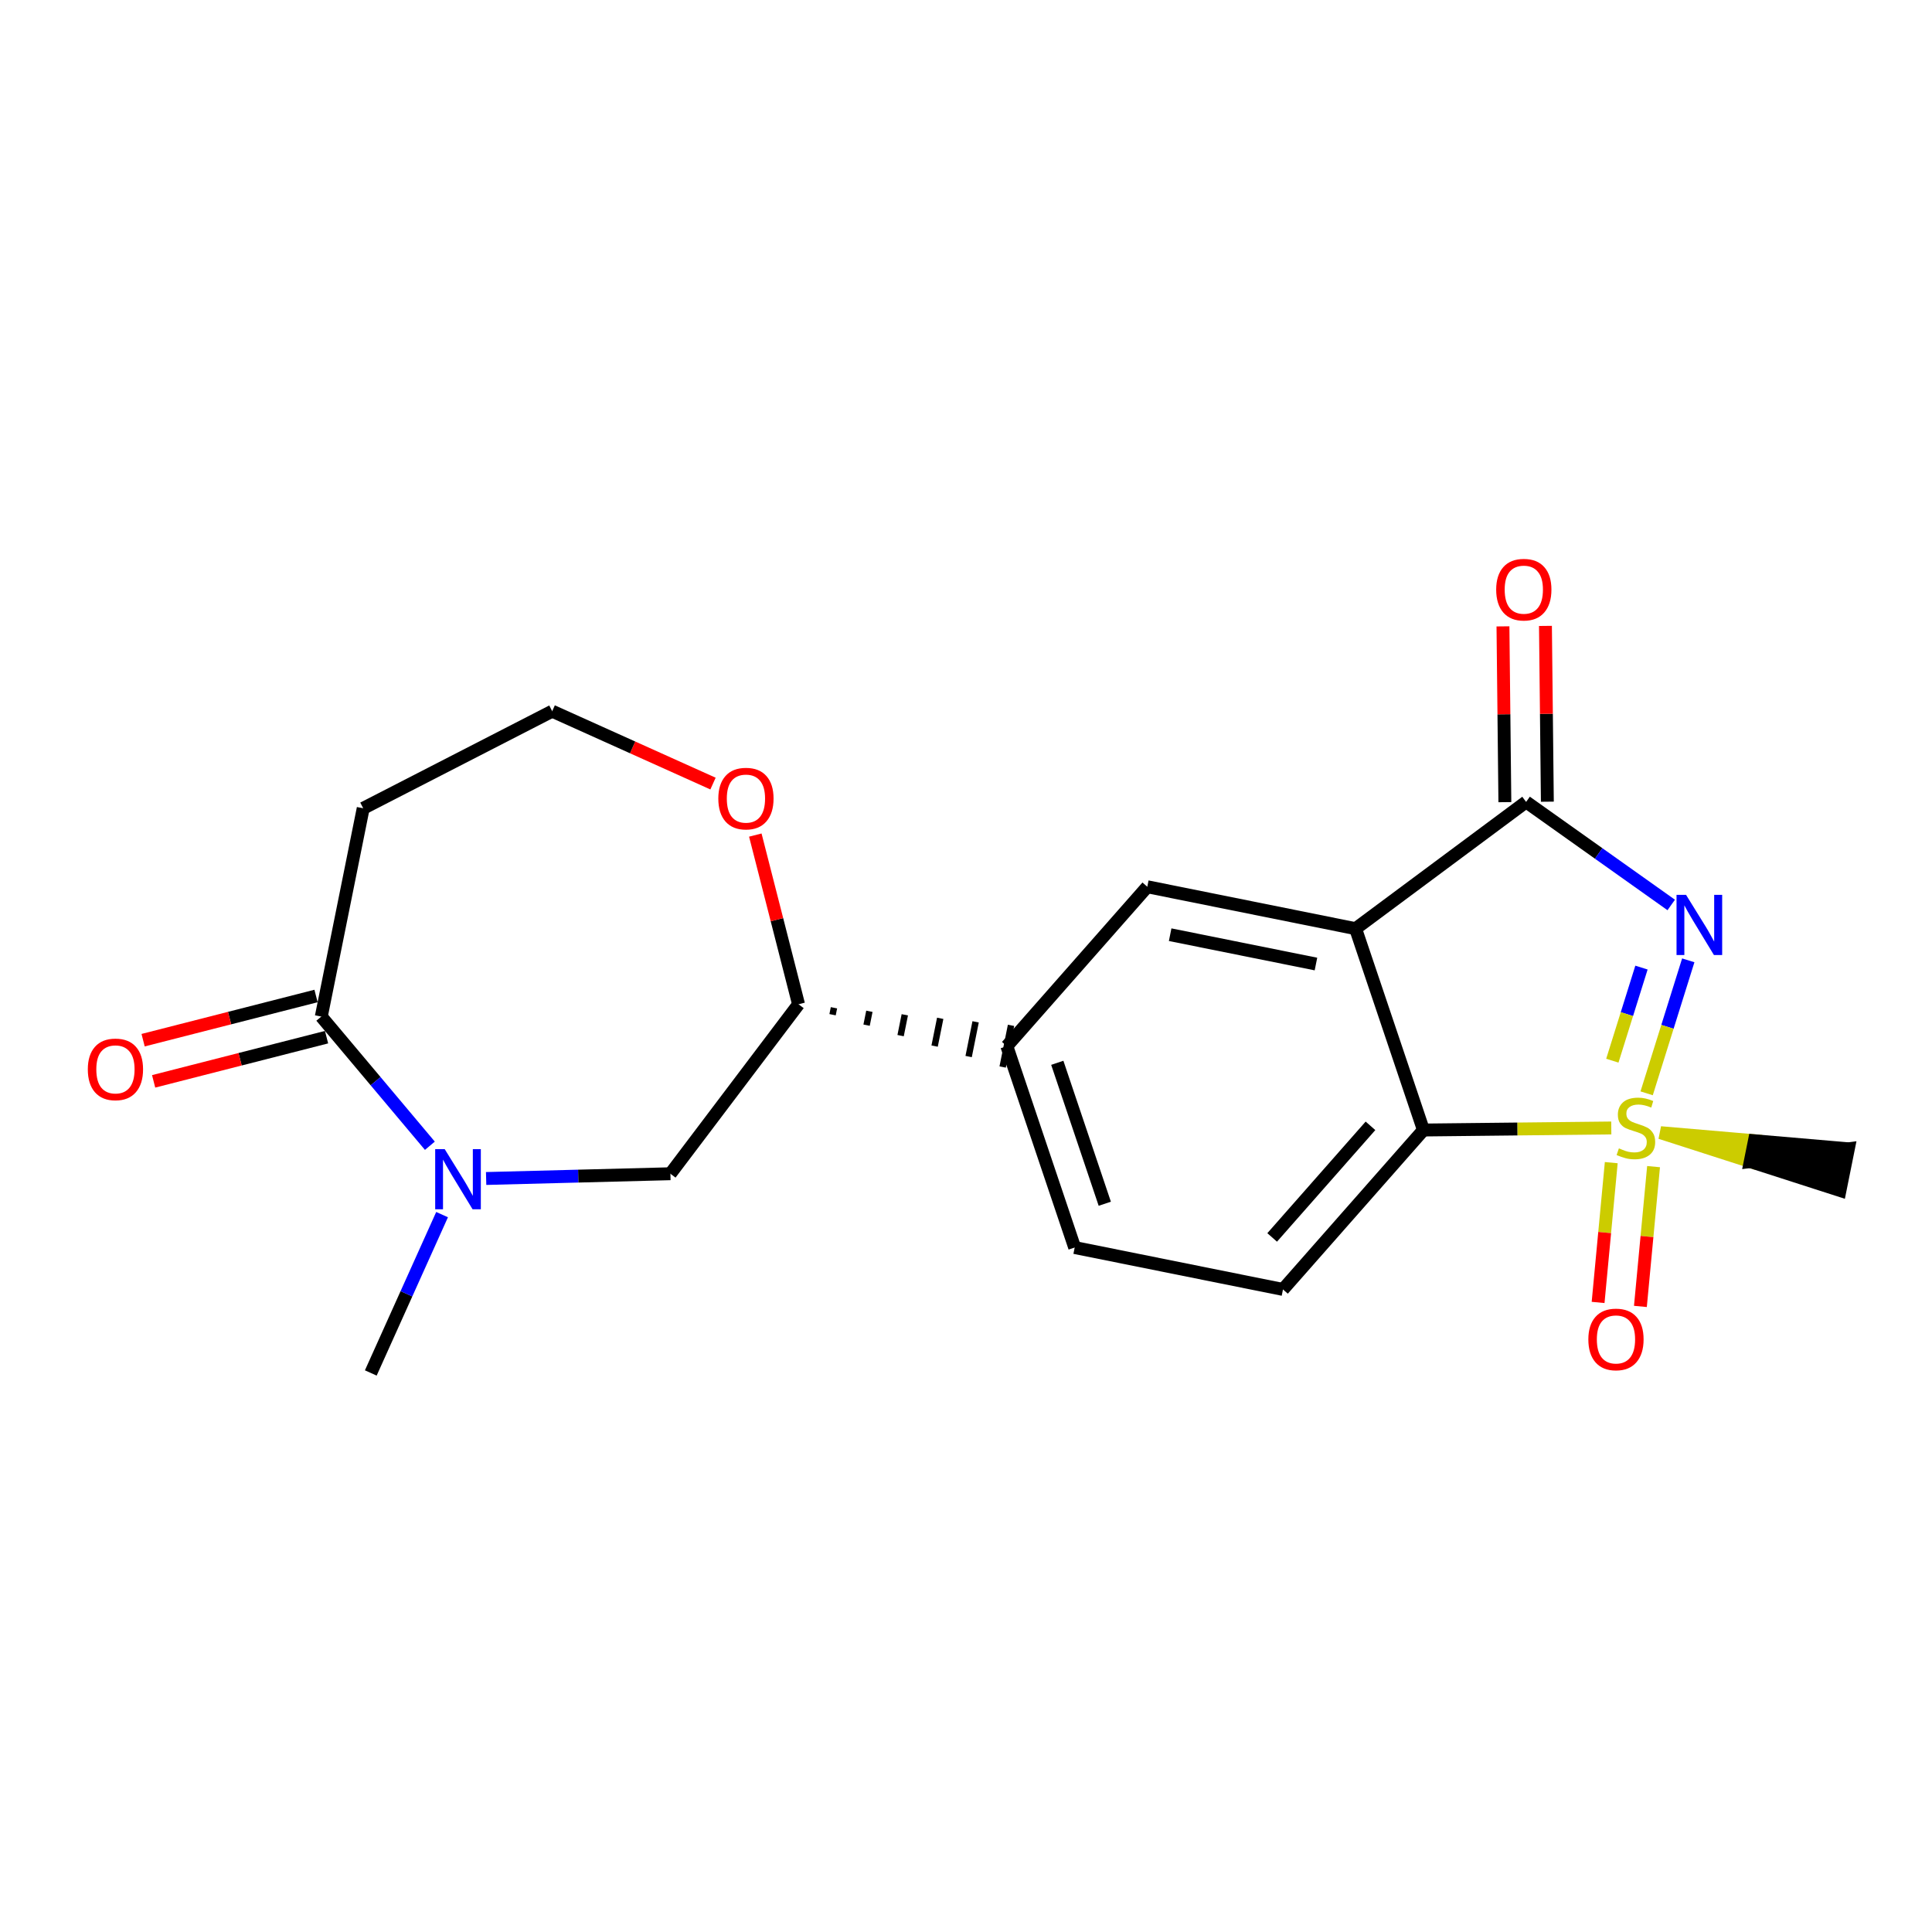 <?xml version='1.0' encoding='iso-8859-1'?>
<svg version='1.1' baseProfile='full'
              xmlns='http://www.w3.org/2000/svg'
                      xmlns:rdkit='http://www.rdkit.org/xml'
                      xmlns:xlink='http://www.w3.org/1999/xlink'
                  xml:space='preserve'
width='300px' height='300px' viewBox='0 0 300 300'>
<!-- END OF HEADER -->
<rect style='opacity:1.0;fill:#FFFFFF;stroke:none' width='300' height='300' x='0' y='0'> </rect>
<rect style='opacity:1.0;fill:#FFFFFF;stroke:none' width='300' height='300' x='0' y='0'> </rect>
<path class='bond-0 atom-0 atom-1' d='M 57.576,213.193 L 63.111,200.899' style='fill:none;fill-rule:evenodd;stroke:#000000;stroke-width:2.0px;stroke-linecap:butt;stroke-linejoin:miter;stroke-opacity:1' />
<path class='bond-0 atom-0 atom-1' d='M 63.111,200.899 L 68.645,188.605' style='fill:none;fill-rule:evenodd;stroke:#0000FF;stroke-width:2.0px;stroke-linecap:butt;stroke-linejoin:miter;stroke-opacity:1' />
<path class='bond-1 atom-1 atom-2' d='M 75.487,182.996 L 89.794,182.626' style='fill:none;fill-rule:evenodd;stroke:#0000FF;stroke-width:2.0px;stroke-linecap:butt;stroke-linejoin:miter;stroke-opacity:1' />
<path class='bond-1 atom-1 atom-2' d='M 89.794,182.626 L 104.101,182.257' style='fill:none;fill-rule:evenodd;stroke:#000000;stroke-width:2.0px;stroke-linecap:butt;stroke-linejoin:miter;stroke-opacity:1' />
<path class='bond-20 atom-19 atom-1' d='M 49.89,157.853 L 58.321,167.883' style='fill:none;fill-rule:evenodd;stroke:#000000;stroke-width:2.0px;stroke-linecap:butt;stroke-linejoin:miter;stroke-opacity:1' />
<path class='bond-20 atom-19 atom-1' d='M 58.321,167.883 L 66.751,177.912' style='fill:none;fill-rule:evenodd;stroke:#0000FF;stroke-width:2.0px;stroke-linecap:butt;stroke-linejoin:miter;stroke-opacity:1' />
<path class='bond-2 atom-2 atom-3' d='M 104.101,182.257 L 123.998,155.941' style='fill:none;fill-rule:evenodd;stroke:#000000;stroke-width:2.0px;stroke-linecap:butt;stroke-linejoin:miter;stroke-opacity:1' />
<path class='bond-3 atom-3 atom-4' d='M 129.281,157.564 L 129.497,156.486' style='fill:none;fill-rule:evenodd;stroke:#000000;stroke-width:1.0px;stroke-linecap:butt;stroke-linejoin:miter;stroke-opacity:1' />
<path class='bond-3 atom-3 atom-4' d='M 134.563,159.188 L 134.997,157.032' style='fill:none;fill-rule:evenodd;stroke:#000000;stroke-width:1.0px;stroke-linecap:butt;stroke-linejoin:miter;stroke-opacity:1' />
<path class='bond-3 atom-3 atom-4' d='M 139.845,160.812 L 140.496,157.578' style='fill:none;fill-rule:evenodd;stroke:#000000;stroke-width:1.0px;stroke-linecap:butt;stroke-linejoin:miter;stroke-opacity:1' />
<path class='bond-3 atom-3 atom-4' d='M 145.127,162.436 L 145.995,158.124' style='fill:none;fill-rule:evenodd;stroke:#000000;stroke-width:1.0px;stroke-linecap:butt;stroke-linejoin:miter;stroke-opacity:1' />
<path class='bond-3 atom-3 atom-4' d='M 150.409,164.06 L 151.494,158.669' style='fill:none;fill-rule:evenodd;stroke:#000000;stroke-width:1.0px;stroke-linecap:butt;stroke-linejoin:miter;stroke-opacity:1' />
<path class='bond-3 atom-3 atom-4' d='M 155.691,165.684 L 156.993,159.215' style='fill:none;fill-rule:evenodd;stroke:#000000;stroke-width:1.0px;stroke-linecap:butt;stroke-linejoin:miter;stroke-opacity:1' />
<path class='bond-15 atom-3 atom-16' d='M 123.998,155.941 L 120.642,142.805' style='fill:none;fill-rule:evenodd;stroke:#000000;stroke-width:2.0px;stroke-linecap:butt;stroke-linejoin:miter;stroke-opacity:1' />
<path class='bond-15 atom-3 atom-16' d='M 120.642,142.805 L 117.285,129.67' style='fill:none;fill-rule:evenodd;stroke:#FF0000;stroke-width:2.0px;stroke-linecap:butt;stroke-linejoin:miter;stroke-opacity:1' />
<path class='bond-4 atom-4 atom-5' d='M 156.342,162.45 L 166.877,193.715' style='fill:none;fill-rule:evenodd;stroke:#000000;stroke-width:2.0px;stroke-linecap:butt;stroke-linejoin:miter;stroke-opacity:1' />
<path class='bond-4 atom-4 atom-5' d='M 164.175,165.032 L 171.55,186.918' style='fill:none;fill-rule:evenodd;stroke:#000000;stroke-width:2.0px;stroke-linecap:butt;stroke-linejoin:miter;stroke-opacity:1' />
<path class='bond-21 atom-9 atom-4' d='M 178.151,137.694 L 156.342,162.45' style='fill:none;fill-rule:evenodd;stroke:#000000;stroke-width:2.0px;stroke-linecap:butt;stroke-linejoin:miter;stroke-opacity:1' />
<path class='bond-5 atom-5 atom-6' d='M 166.877,193.715 L 199.221,200.224' style='fill:none;fill-rule:evenodd;stroke:#000000;stroke-width:2.0px;stroke-linecap:butt;stroke-linejoin:miter;stroke-opacity:1' />
<path class='bond-6 atom-6 atom-7' d='M 199.221,200.224 L 221.03,175.468' style='fill:none;fill-rule:evenodd;stroke:#000000;stroke-width:2.0px;stroke-linecap:butt;stroke-linejoin:miter;stroke-opacity:1' />
<path class='bond-6 atom-6 atom-7' d='M 197.541,192.148 L 212.807,174.819' style='fill:none;fill-rule:evenodd;stroke:#000000;stroke-width:2.0px;stroke-linecap:butt;stroke-linejoin:miter;stroke-opacity:1' />
<path class='bond-7 atom-7 atom-8' d='M 221.03,175.468 L 210.495,144.203' style='fill:none;fill-rule:evenodd;stroke:#000000;stroke-width:2.0px;stroke-linecap:butt;stroke-linejoin:miter;stroke-opacity:1' />
<path class='bond-22 atom-13 atom-7' d='M 250.199,175.151 L 235.615,175.309' style='fill:none;fill-rule:evenodd;stroke:#CCCC00;stroke-width:2.0px;stroke-linecap:butt;stroke-linejoin:miter;stroke-opacity:1' />
<path class='bond-22 atom-13 atom-7' d='M 235.615,175.309 L 221.03,175.468' style='fill:none;fill-rule:evenodd;stroke:#000000;stroke-width:2.0px;stroke-linecap:butt;stroke-linejoin:miter;stroke-opacity:1' />
<path class='bond-8 atom-8 atom-9' d='M 210.495,144.203 L 178.151,137.694' style='fill:none;fill-rule:evenodd;stroke:#000000;stroke-width:2.0px;stroke-linecap:butt;stroke-linejoin:miter;stroke-opacity:1' />
<path class='bond-8 atom-8 atom-9' d='M 204.341,149.695 L 181.701,145.139' style='fill:none;fill-rule:evenodd;stroke:#000000;stroke-width:2.0px;stroke-linecap:butt;stroke-linejoin:miter;stroke-opacity:1' />
<path class='bond-9 atom-8 atom-10' d='M 210.495,144.203 L 236.974,124.522' style='fill:none;fill-rule:evenodd;stroke:#000000;stroke-width:2.0px;stroke-linecap:butt;stroke-linejoin:miter;stroke-opacity:1' />
<path class='bond-10 atom-10 atom-11' d='M 240.273,124.486 L 240.125,110.838' style='fill:none;fill-rule:evenodd;stroke:#000000;stroke-width:2.0px;stroke-linecap:butt;stroke-linejoin:miter;stroke-opacity:1' />
<path class='bond-10 atom-10 atom-11' d='M 240.125,110.838 L 239.977,97.19' style='fill:none;fill-rule:evenodd;stroke:#FF0000;stroke-width:2.0px;stroke-linecap:butt;stroke-linejoin:miter;stroke-opacity:1' />
<path class='bond-10 atom-10 atom-11' d='M 233.675,124.558 L 233.527,110.91' style='fill:none;fill-rule:evenodd;stroke:#000000;stroke-width:2.0px;stroke-linecap:butt;stroke-linejoin:miter;stroke-opacity:1' />
<path class='bond-10 atom-10 atom-11' d='M 233.527,110.91 L 233.379,97.262' style='fill:none;fill-rule:evenodd;stroke:#FF0000;stroke-width:2.0px;stroke-linecap:butt;stroke-linejoin:miter;stroke-opacity:1' />
<path class='bond-11 atom-10 atom-12' d='M 236.974,124.522 L 248.24,132.522' style='fill:none;fill-rule:evenodd;stroke:#000000;stroke-width:2.0px;stroke-linecap:butt;stroke-linejoin:miter;stroke-opacity:1' />
<path class='bond-11 atom-10 atom-12' d='M 248.24,132.522 L 259.506,140.522' style='fill:none;fill-rule:evenodd;stroke:#0000FF;stroke-width:2.0px;stroke-linecap:butt;stroke-linejoin:miter;stroke-opacity:1' />
<path class='bond-12 atom-12 atom-13' d='M 262.154,149.12 L 258.922,159.445' style='fill:none;fill-rule:evenodd;stroke:#0000FF;stroke-width:2.0px;stroke-linecap:butt;stroke-linejoin:miter;stroke-opacity:1' />
<path class='bond-12 atom-12 atom-13' d='M 258.922,159.445 L 255.691,169.77' style='fill:none;fill-rule:evenodd;stroke:#CCCC00;stroke-width:2.0px;stroke-linecap:butt;stroke-linejoin:miter;stroke-opacity:1' />
<path class='bond-12 atom-12 atom-13' d='M 254.887,150.247 L 252.625,157.474' style='fill:none;fill-rule:evenodd;stroke:#0000FF;stroke-width:2.0px;stroke-linecap:butt;stroke-linejoin:miter;stroke-opacity:1' />
<path class='bond-12 atom-12 atom-13' d='M 252.625,157.474 L 250.363,164.702' style='fill:none;fill-rule:evenodd;stroke:#CCCC00;stroke-width:2.0px;stroke-linecap:butt;stroke-linejoin:miter;stroke-opacity:1' />
<path class='bond-13 atom-13 atom-14' d='M 257.84,175.879 L 271.777,180.366 L 272.427,177.132 Z' style='fill:#CCCC00;fill-rule:evenodd;fill-opacity:1;stroke:#CCCC00;stroke-width:2.0px;stroke-linecap:butt;stroke-linejoin:miter;stroke-opacity:1;' />
<path class='bond-13 atom-13 atom-14' d='M 271.777,180.366 L 287.015,178.384 L 285.713,184.853 Z' style='fill:#000000;fill-rule:evenodd;fill-opacity:1;stroke:#000000;stroke-width:2.0px;stroke-linecap:butt;stroke-linejoin:miter;stroke-opacity:1;' />
<path class='bond-13 atom-13 atom-14' d='M 271.777,180.366 L 272.427,177.132 L 287.015,178.384 Z' style='fill:#000000;fill-rule:evenodd;fill-opacity:1;stroke:#000000;stroke-width:2.0px;stroke-linecap:butt;stroke-linejoin:miter;stroke-opacity:1;' />
<path class='bond-14 atom-13 atom-15' d='M 250.195,180.535 L 249.173,191.388' style='fill:none;fill-rule:evenodd;stroke:#CCCC00;stroke-width:2.0px;stroke-linecap:butt;stroke-linejoin:miter;stroke-opacity:1' />
<path class='bond-14 atom-13 atom-15' d='M 249.173,191.388 L 248.152,202.242' style='fill:none;fill-rule:evenodd;stroke:#FF0000;stroke-width:2.0px;stroke-linecap:butt;stroke-linejoin:miter;stroke-opacity:1' />
<path class='bond-14 atom-13 atom-15' d='M 256.765,181.153 L 255.743,192.007' style='fill:none;fill-rule:evenodd;stroke:#CCCC00;stroke-width:2.0px;stroke-linecap:butt;stroke-linejoin:miter;stroke-opacity:1' />
<path class='bond-14 atom-13 atom-15' d='M 255.743,192.007 L 254.721,202.861' style='fill:none;fill-rule:evenodd;stroke:#FF0000;stroke-width:2.0px;stroke-linecap:butt;stroke-linejoin:miter;stroke-opacity:1' />
<path class='bond-16 atom-16 atom-17' d='M 110.716,121.674 L 98.23,116.053' style='fill:none;fill-rule:evenodd;stroke:#FF0000;stroke-width:2.0px;stroke-linecap:butt;stroke-linejoin:miter;stroke-opacity:1' />
<path class='bond-16 atom-16 atom-17' d='M 98.23,116.053 L 85.745,110.433' style='fill:none;fill-rule:evenodd;stroke:#000000;stroke-width:2.0px;stroke-linecap:butt;stroke-linejoin:miter;stroke-opacity:1' />
<path class='bond-17 atom-17 atom-18' d='M 85.745,110.433 L 56.399,125.51' style='fill:none;fill-rule:evenodd;stroke:#000000;stroke-width:2.0px;stroke-linecap:butt;stroke-linejoin:miter;stroke-opacity:1' />
<path class='bond-18 atom-18 atom-19' d='M 56.399,125.51 L 49.89,157.853' style='fill:none;fill-rule:evenodd;stroke:#000000;stroke-width:2.0px;stroke-linecap:butt;stroke-linejoin:miter;stroke-opacity:1' />
<path class='bond-19 atom-19 atom-20' d='M 49.073,154.657 L 35.648,158.088' style='fill:none;fill-rule:evenodd;stroke:#000000;stroke-width:2.0px;stroke-linecap:butt;stroke-linejoin:miter;stroke-opacity:1' />
<path class='bond-19 atom-19 atom-20' d='M 35.648,158.088 L 22.222,161.519' style='fill:none;fill-rule:evenodd;stroke:#FF0000;stroke-width:2.0px;stroke-linecap:butt;stroke-linejoin:miter;stroke-opacity:1' />
<path class='bond-19 atom-19 atom-20' d='M 50.707,161.05 L 37.282,164.481' style='fill:none;fill-rule:evenodd;stroke:#000000;stroke-width:2.0px;stroke-linecap:butt;stroke-linejoin:miter;stroke-opacity:1' />
<path class='bond-19 atom-19 atom-20' d='M 37.282,164.481 L 23.856,167.912' style='fill:none;fill-rule:evenodd;stroke:#FF0000;stroke-width:2.0px;stroke-linecap:butt;stroke-linejoin:miter;stroke-opacity:1' />
<path  class='atom-1' d='M 69.054 178.437
L 72.116 183.386
Q 72.419 183.874, 72.907 184.758
Q 73.396 185.642, 73.422 185.695
L 73.422 178.437
L 74.663 178.437
L 74.663 187.78
L 73.382 187.78
L 70.097 182.369
Q 69.714 181.736, 69.305 181.01
Q 68.909 180.284, 68.79 180.06
L 68.79 187.78
L 67.576 187.78
L 67.576 178.437
L 69.054 178.437
' fill='#0000FF'/>
<path  class='atom-11' d='M 232.327 91.558
Q 232.327 89.314, 233.436 88.061
Q 234.544 86.807, 236.616 86.807
Q 238.688 86.807, 239.797 88.061
Q 240.905 89.314, 240.905 91.558
Q 240.905 93.828, 239.783 95.121
Q 238.662 96.401, 236.616 96.401
Q 234.557 96.401, 233.436 95.121
Q 232.327 93.841, 232.327 91.558
M 236.616 95.346
Q 238.041 95.346, 238.807 94.395
Q 239.586 93.432, 239.586 91.558
Q 239.586 89.724, 238.807 88.8
Q 238.041 87.863, 236.616 87.863
Q 235.191 87.863, 234.412 88.787
Q 233.647 89.71, 233.647 91.558
Q 233.647 93.445, 234.412 94.395
Q 235.191 95.346, 236.616 95.346
' fill='#FF0000'/>
<path  class='atom-12' d='M 261.809 138.952
L 264.87 143.901
Q 265.174 144.389, 265.662 145.273
Q 266.151 146.157, 266.177 146.21
L 266.177 138.952
L 267.417 138.952
L 267.417 148.295
L 266.137 148.295
L 262.851 142.885
Q 262.469 142.251, 262.06 141.525
Q 261.664 140.799, 261.545 140.575
L 261.545 148.295
L 260.331 148.295
L 260.331 138.952
L 261.809 138.952
' fill='#0000FF'/>
<path  class='atom-13' d='M 251.381 178.317
Q 251.486 178.356, 251.922 178.541
Q 252.357 178.726, 252.832 178.844
Q 253.32 178.95, 253.796 178.95
Q 254.68 178.95, 255.194 178.528
Q 255.709 178.092, 255.709 177.34
Q 255.709 176.825, 255.445 176.509
Q 255.194 176.192, 254.798 176.02
Q 254.403 175.849, 253.743 175.651
Q 252.911 175.4, 252.41 175.163
Q 251.922 174.925, 251.565 174.424
Q 251.222 173.922, 251.222 173.077
Q 251.222 171.903, 252.014 171.177
Q 252.819 170.451, 254.403 170.451
Q 255.485 170.451, 256.712 170.966
L 256.409 171.982
Q 255.287 171.52, 254.442 171.52
Q 253.532 171.52, 253.03 171.903
Q 252.529 172.272, 252.542 172.919
Q 252.542 173.421, 252.793 173.724
Q 253.057 174.028, 253.426 174.199
Q 253.809 174.371, 254.442 174.569
Q 255.287 174.833, 255.788 175.097
Q 256.29 175.361, 256.646 175.902
Q 257.016 176.429, 257.016 177.34
Q 257.016 178.633, 256.145 179.333
Q 255.287 180.019, 253.848 180.019
Q 253.017 180.019, 252.383 179.834
Q 251.763 179.663, 251.024 179.359
L 251.381 178.317
' fill='#CCCC00'/>
<path  class='atom-15' d='M 246.638 207.983
Q 246.638 205.74, 247.747 204.486
Q 248.855 203.232, 250.927 203.232
Q 252.999 203.232, 254.108 204.486
Q 255.216 205.74, 255.216 207.983
Q 255.216 210.253, 254.095 211.546
Q 252.973 212.826, 250.927 212.826
Q 248.869 212.826, 247.747 211.546
Q 246.638 210.266, 246.638 207.983
M 250.927 211.771
Q 252.353 211.771, 253.118 210.82
Q 253.897 209.857, 253.897 207.983
Q 253.897 206.149, 253.118 205.225
Q 252.353 204.288, 250.927 204.288
Q 249.502 204.288, 248.723 205.212
Q 247.958 206.136, 247.958 207.983
Q 247.958 209.87, 248.723 210.82
Q 249.502 211.771, 250.927 211.771
' fill='#FF0000'/>
<path  class='atom-16' d='M 111.54 124.002
Q 111.54 121.759, 112.649 120.505
Q 113.757 119.251, 115.829 119.251
Q 117.901 119.251, 119.01 120.505
Q 120.118 121.759, 120.118 124.002
Q 120.118 126.272, 118.997 127.565
Q 117.875 128.845, 115.829 128.845
Q 113.771 128.845, 112.649 127.565
Q 111.54 126.285, 111.54 124.002
M 115.829 127.79
Q 117.255 127.79, 118.02 126.839
Q 118.799 125.876, 118.799 124.002
Q 118.799 122.168, 118.02 121.244
Q 117.255 120.307, 115.829 120.307
Q 114.404 120.307, 113.625 121.231
Q 112.86 122.154, 112.86 124.002
Q 112.86 125.889, 113.625 126.839
Q 114.404 127.79, 115.829 127.79
' fill='#FF0000'/>
<path  class='atom-20' d='M 13.636 166.049
Q 13.636 163.805, 14.745 162.552
Q 15.853 161.298, 17.925 161.298
Q 19.997 161.298, 21.106 162.552
Q 22.214 163.805, 22.214 166.049
Q 22.214 168.319, 21.093 169.612
Q 19.971 170.892, 17.925 170.892
Q 15.867 170.892, 14.745 169.612
Q 13.636 168.332, 13.636 166.049
M 17.925 169.836
Q 19.351 169.836, 20.116 168.886
Q 20.895 167.923, 20.895 166.049
Q 20.895 164.214, 20.116 163.291
Q 19.351 162.354, 17.925 162.354
Q 16.5 162.354, 15.722 163.278
Q 14.956 164.201, 14.956 166.049
Q 14.956 167.936, 15.722 168.886
Q 16.5 169.836, 17.925 169.836
' fill='#FF0000'/>
</svg>
